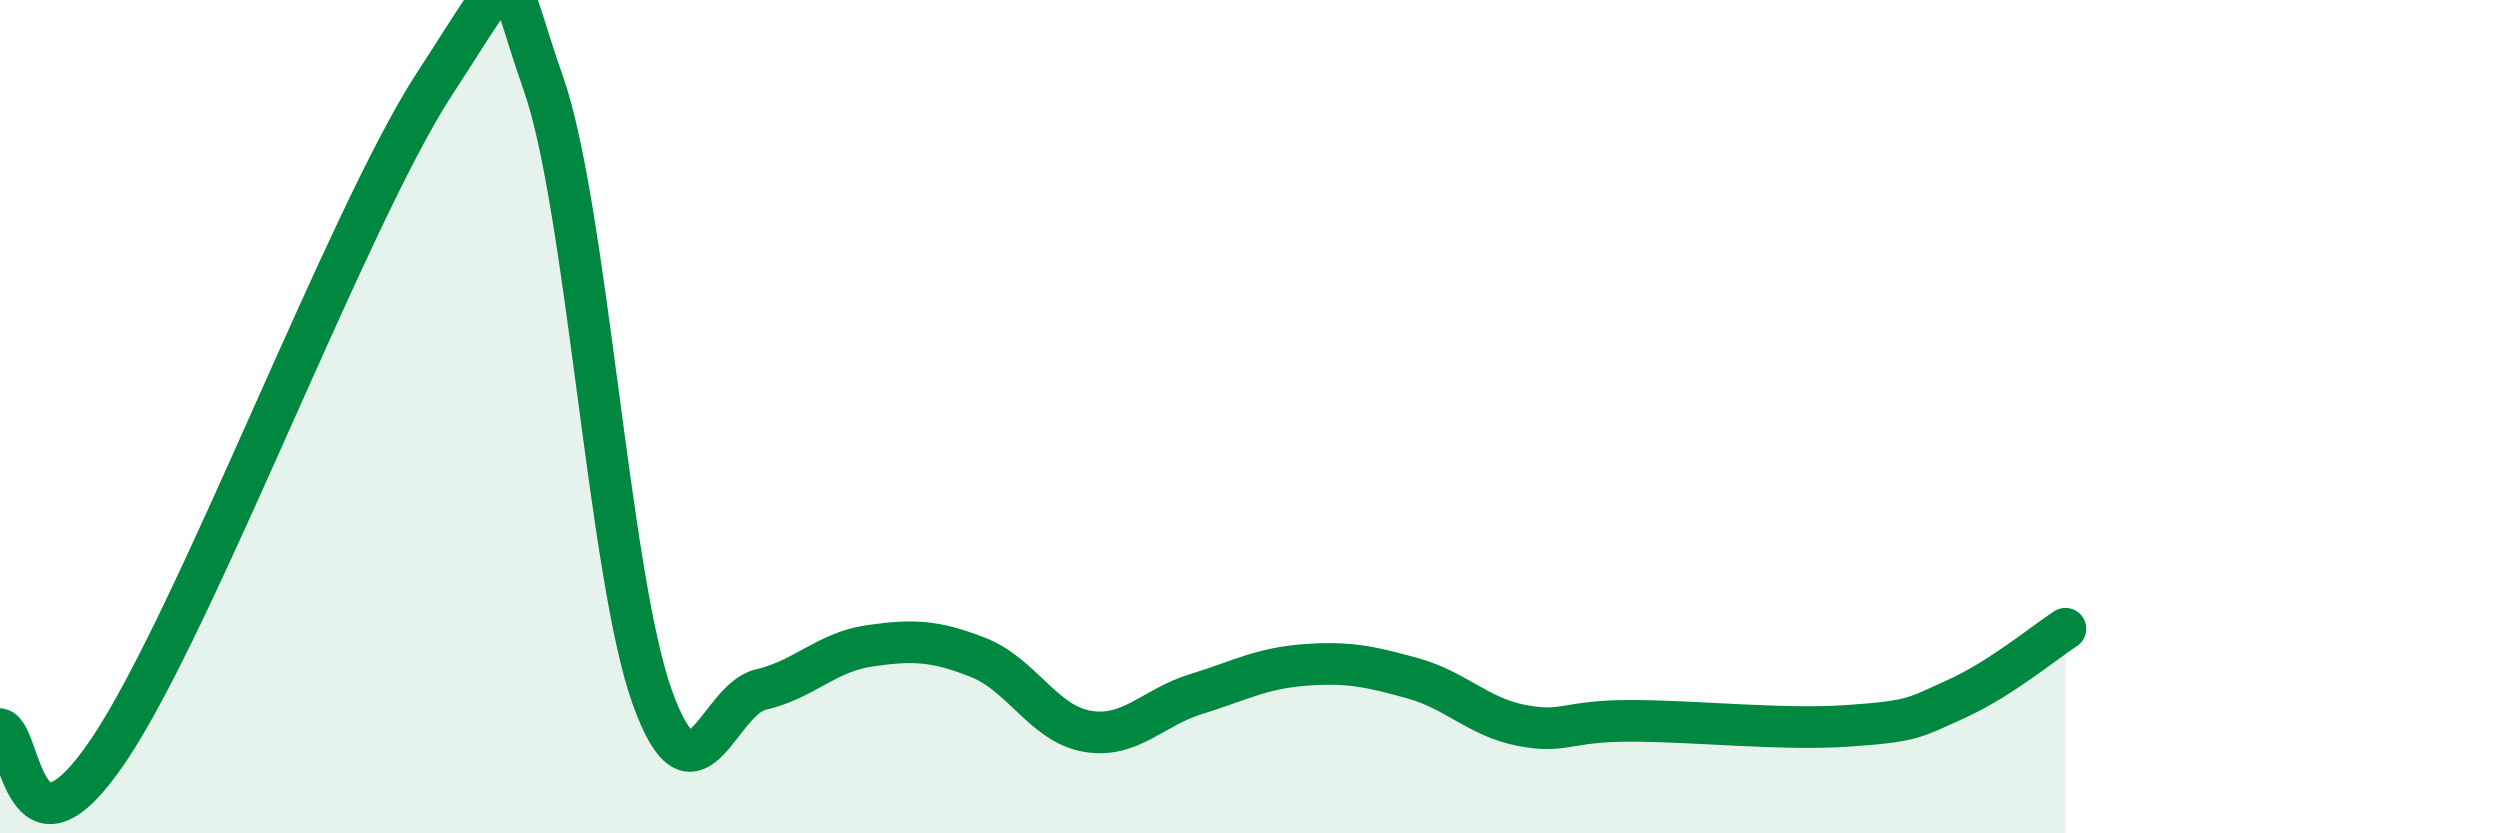 
    <svg width="60" height="20" viewBox="0 0 60 20" xmlns="http://www.w3.org/2000/svg">
      <path
        d="M 0,17.5 C 0.52,17.6 0.52,21.1 2.61,18 C 4.7,14.9 8.34,5.21 10.43,2.01 C 12.52,-1.19 12,-0.94 13.04,2 C 14.08,4.94 14.61,13.81 15.65,16.72 C 16.69,19.63 17.22,16.79 18.26,16.55 C 19.3,16.31 19.83,15.65 20.87,15.5 C 21.91,15.35 22.44,15.37 23.48,15.78 C 24.52,16.19 25.05,17.37 26.09,17.55 C 27.13,17.73 27.66,16.98 28.7,16.66 C 29.74,16.34 30.26,16.04 31.3,15.96 C 32.34,15.88 32.87,15.99 33.91,16.28 C 34.95,16.57 35.48,17.21 36.52,17.41 C 37.56,17.61 37.56,17.3 39.13,17.3 C 40.7,17.3 42.78,17.53 44.35,17.42 C 45.92,17.31 45.92,17.24 46.96,16.77 C 48,16.3 49.05,15.43 49.57,15.09L49.57 20L0 20Z"
        fill="#008740"
        opacity="0.1"
        stroke-linecap="round"
        stroke-linejoin="round"
      />
      <path
        d="M 0,17.5 C 0.52,17.6 0.52,21.1 2.61,18 C 4.7,14.9 8.34,5.21 10.43,2.01 C 12.52,-1.19 12,-0.94 13.04,2 C 14.08,4.94 14.61,13.81 15.65,16.72 C 16.69,19.63 17.22,16.79 18.26,16.55 C 19.3,16.31 19.83,15.65 20.87,15.5 C 21.91,15.35 22.44,15.37 23.48,15.78 C 24.52,16.19 25.05,17.37 26.09,17.55 C 27.13,17.73 27.66,16.98 28.7,16.66 C 29.74,16.34 30.26,16.04 31.3,15.96 C 32.34,15.88 32.87,15.99 33.91,16.28 C 34.95,16.57 35.48,17.21 36.52,17.41 C 37.56,17.61 37.56,17.3 39.13,17.3 C 40.7,17.3 42.78,17.53 44.35,17.42 C 45.92,17.31 45.92,17.24 46.96,16.77 C 48,16.3 49.05,15.43 49.57,15.09"
        stroke="#008740"
        stroke-width="1"
        fill="none"
        stroke-linecap="round"
        stroke-linejoin="round"
      />
    </svg>
  